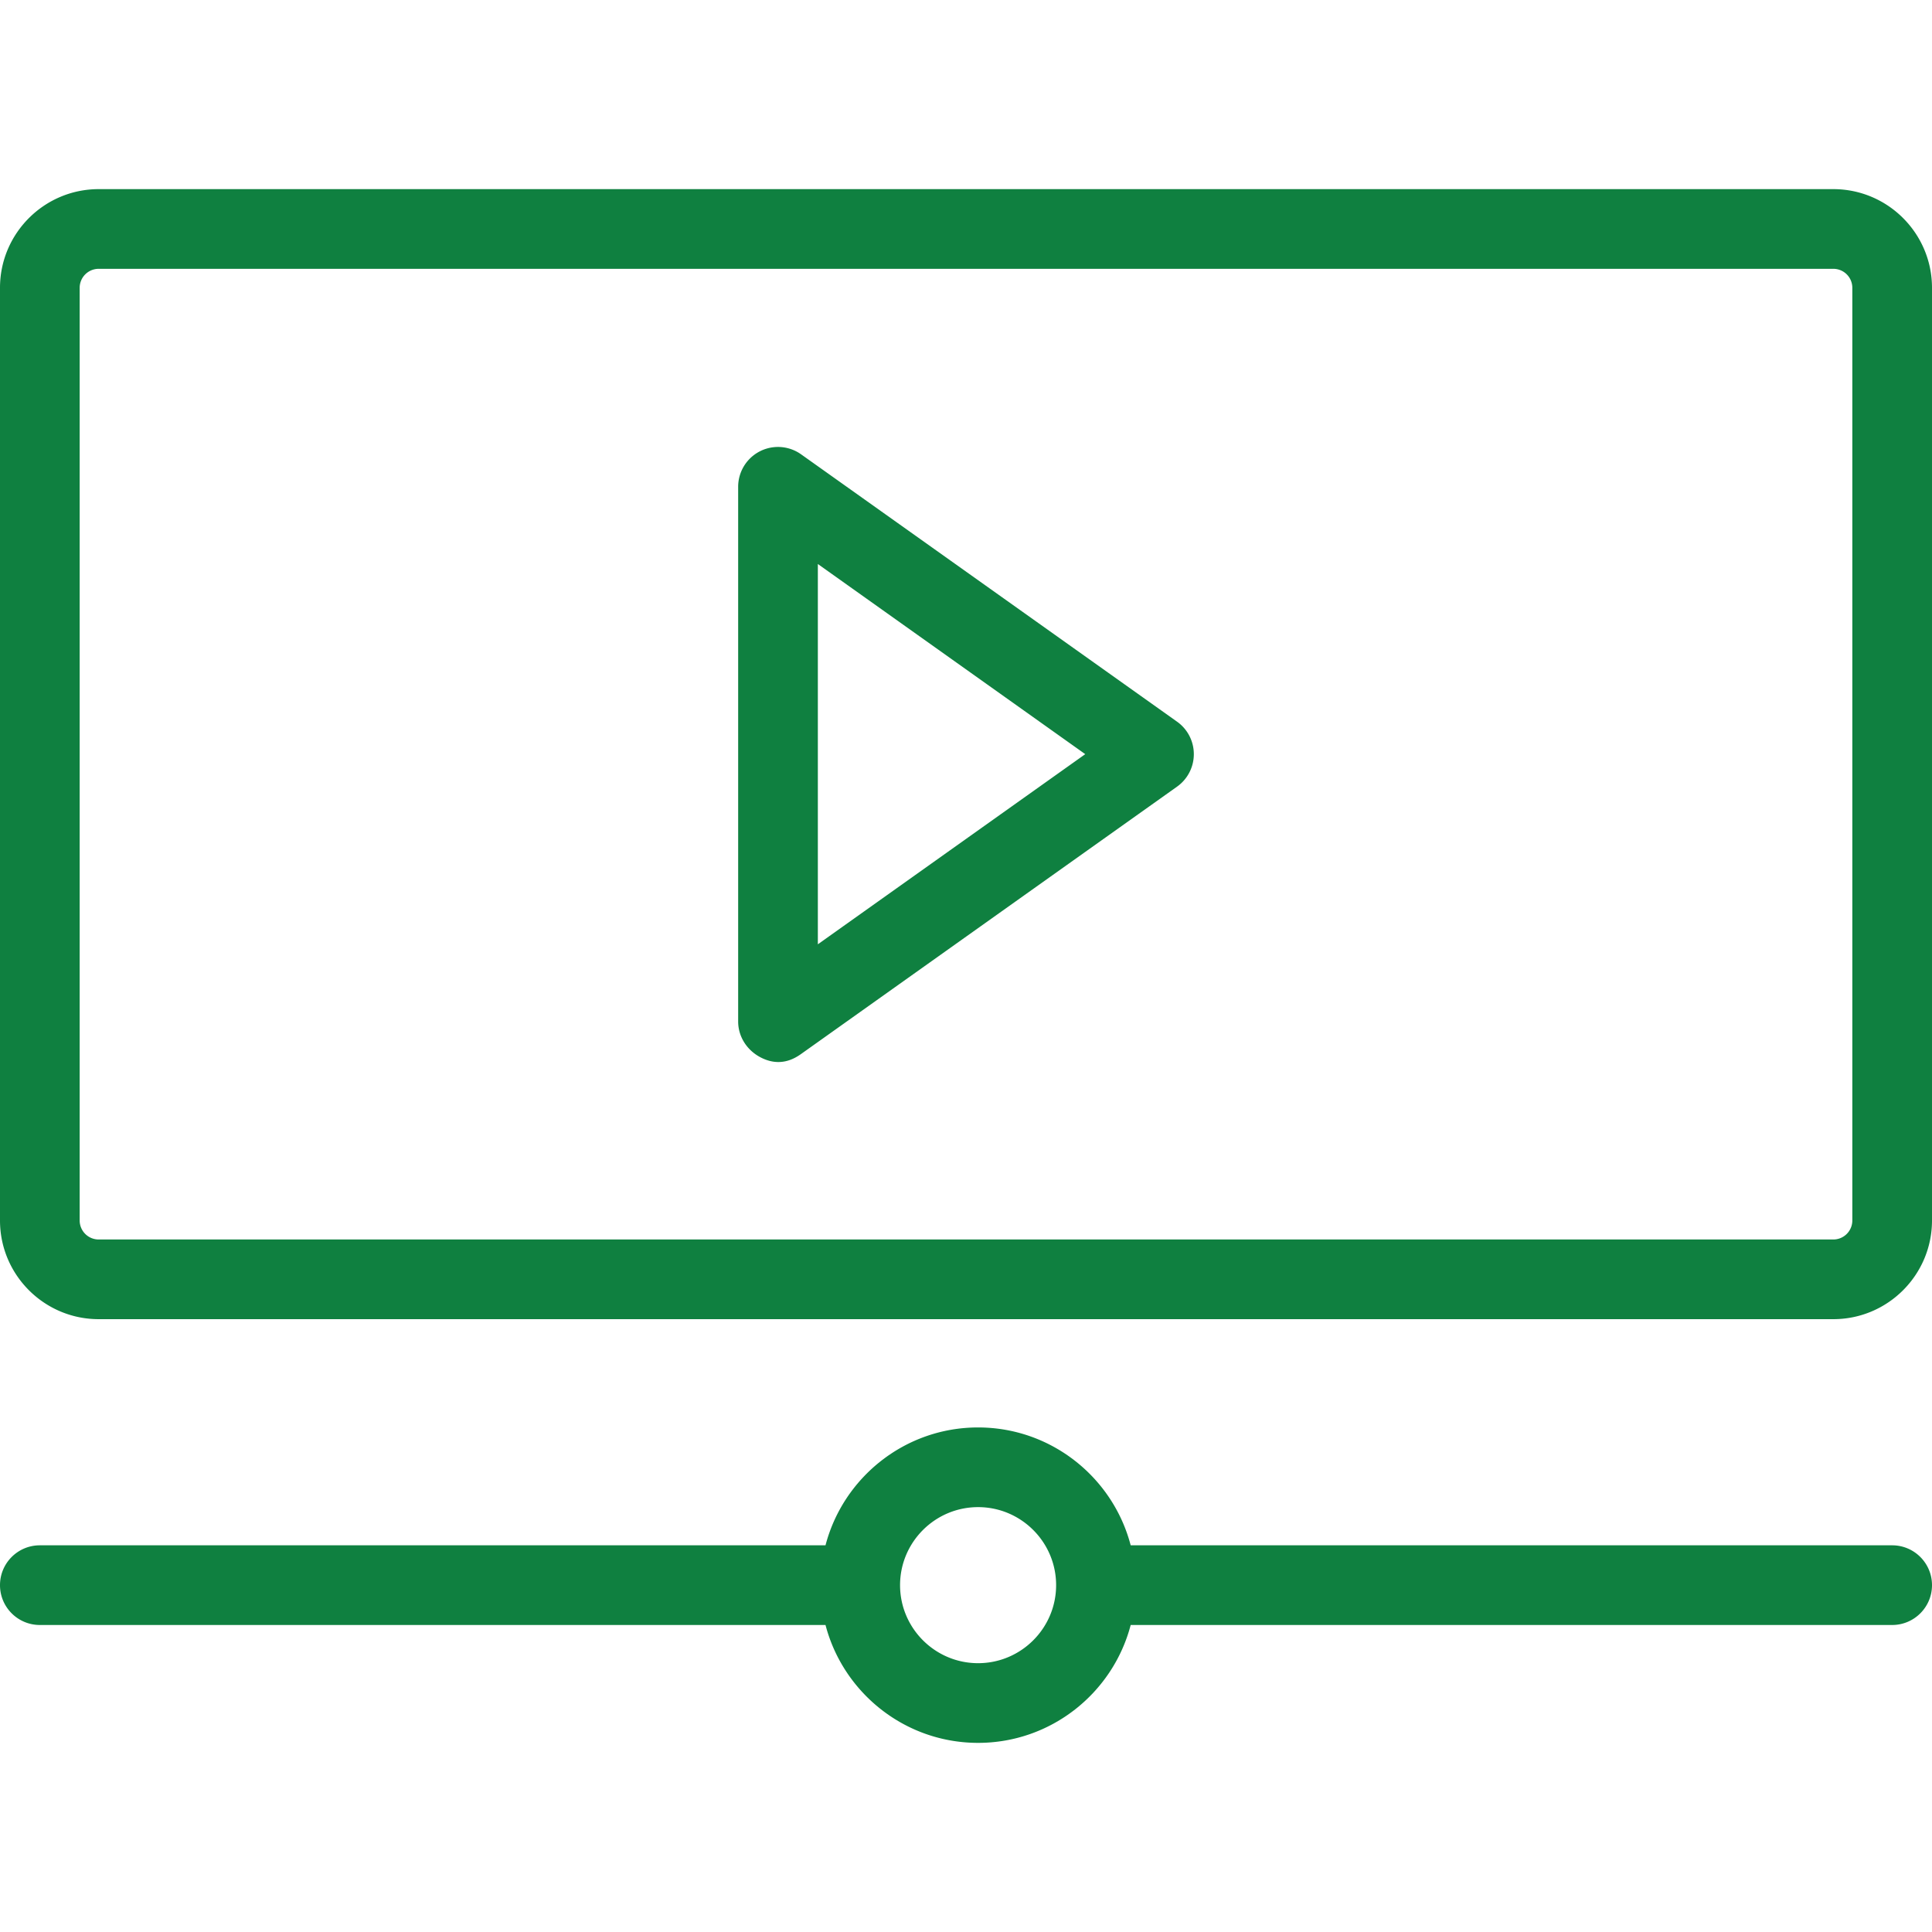 <svg xmlns="http://www.w3.org/2000/svg" version="1.1" xmlns:xlink="http://www.w3.org/1999/xlink" width="512" height="512" x="0" y="0" viewBox="0 0 490 490" style="enable-background:new 0 0 512 512" xml:space="preserve" class=""><g><path d="M464.979 334.57H25.024C11.226 334.57 0 323.349 0 309.553V72.987c0-13.795 11.226-25.018 25.024-25.018h439.955c13.793 0 25.021 11.223 25.021 25.018v236.566c0 13.796-11.228 25.017-25.021 25.017zM25.024 68.178a4.82 4.82 0 0 0-4.817 4.809v236.566a4.82 4.82 0 0 0 4.817 4.81h439.955a4.818 4.818 0 0 0 4.813-4.81V72.987a4.816 4.816 0 0 0-4.813-4.809H25.024z" fill="#0f8040" opacity="1" data-original="#000000" class=""></path><path d="M192.69 268.058c-3.318-1.815-5.476-5.198-5.476-8.978V123.461a10.106 10.106 0 0 1 15.962-8.233l95.358 67.809a10.098 10.098 0 0 1 4.248 8.234c0 3.271-1.58 6.339-4.248 8.235 0 0-71.522 50.854-95.358 67.807-1.742 1.239-5.497 3.476-10.486.745zm14.735-125.013v96.451l67.817-48.225-67.817-48.226zM479.897 391.927h-193.13c-4.485-17.18-20.137-29.894-38.702-29.894-18.563 0-34.211 12.714-38.697 29.894H10.104C4.525 391.927 0 396.452 0 402.031c0 5.581 4.525 10.104 10.104 10.104h199.265c4.486 17.18 20.135 29.896 38.697 29.896 18.565 0 34.217-12.717 38.702-29.896h193.129c5.575 0 10.103-4.522 10.103-10.104 0-5.579-4.528-10.104-10.103-10.104zm-231.832 29.894c-10.908 0-19.788-8.878-19.788-19.791 0-10.911 8.88-19.788 19.788-19.788 10.913 0 19.791 8.877 19.791 19.788 0 10.914-8.878 19.791-19.791 19.791z" fill="#0f8040" opacity="1" data-original="#000000" class=""></path></g></svg>